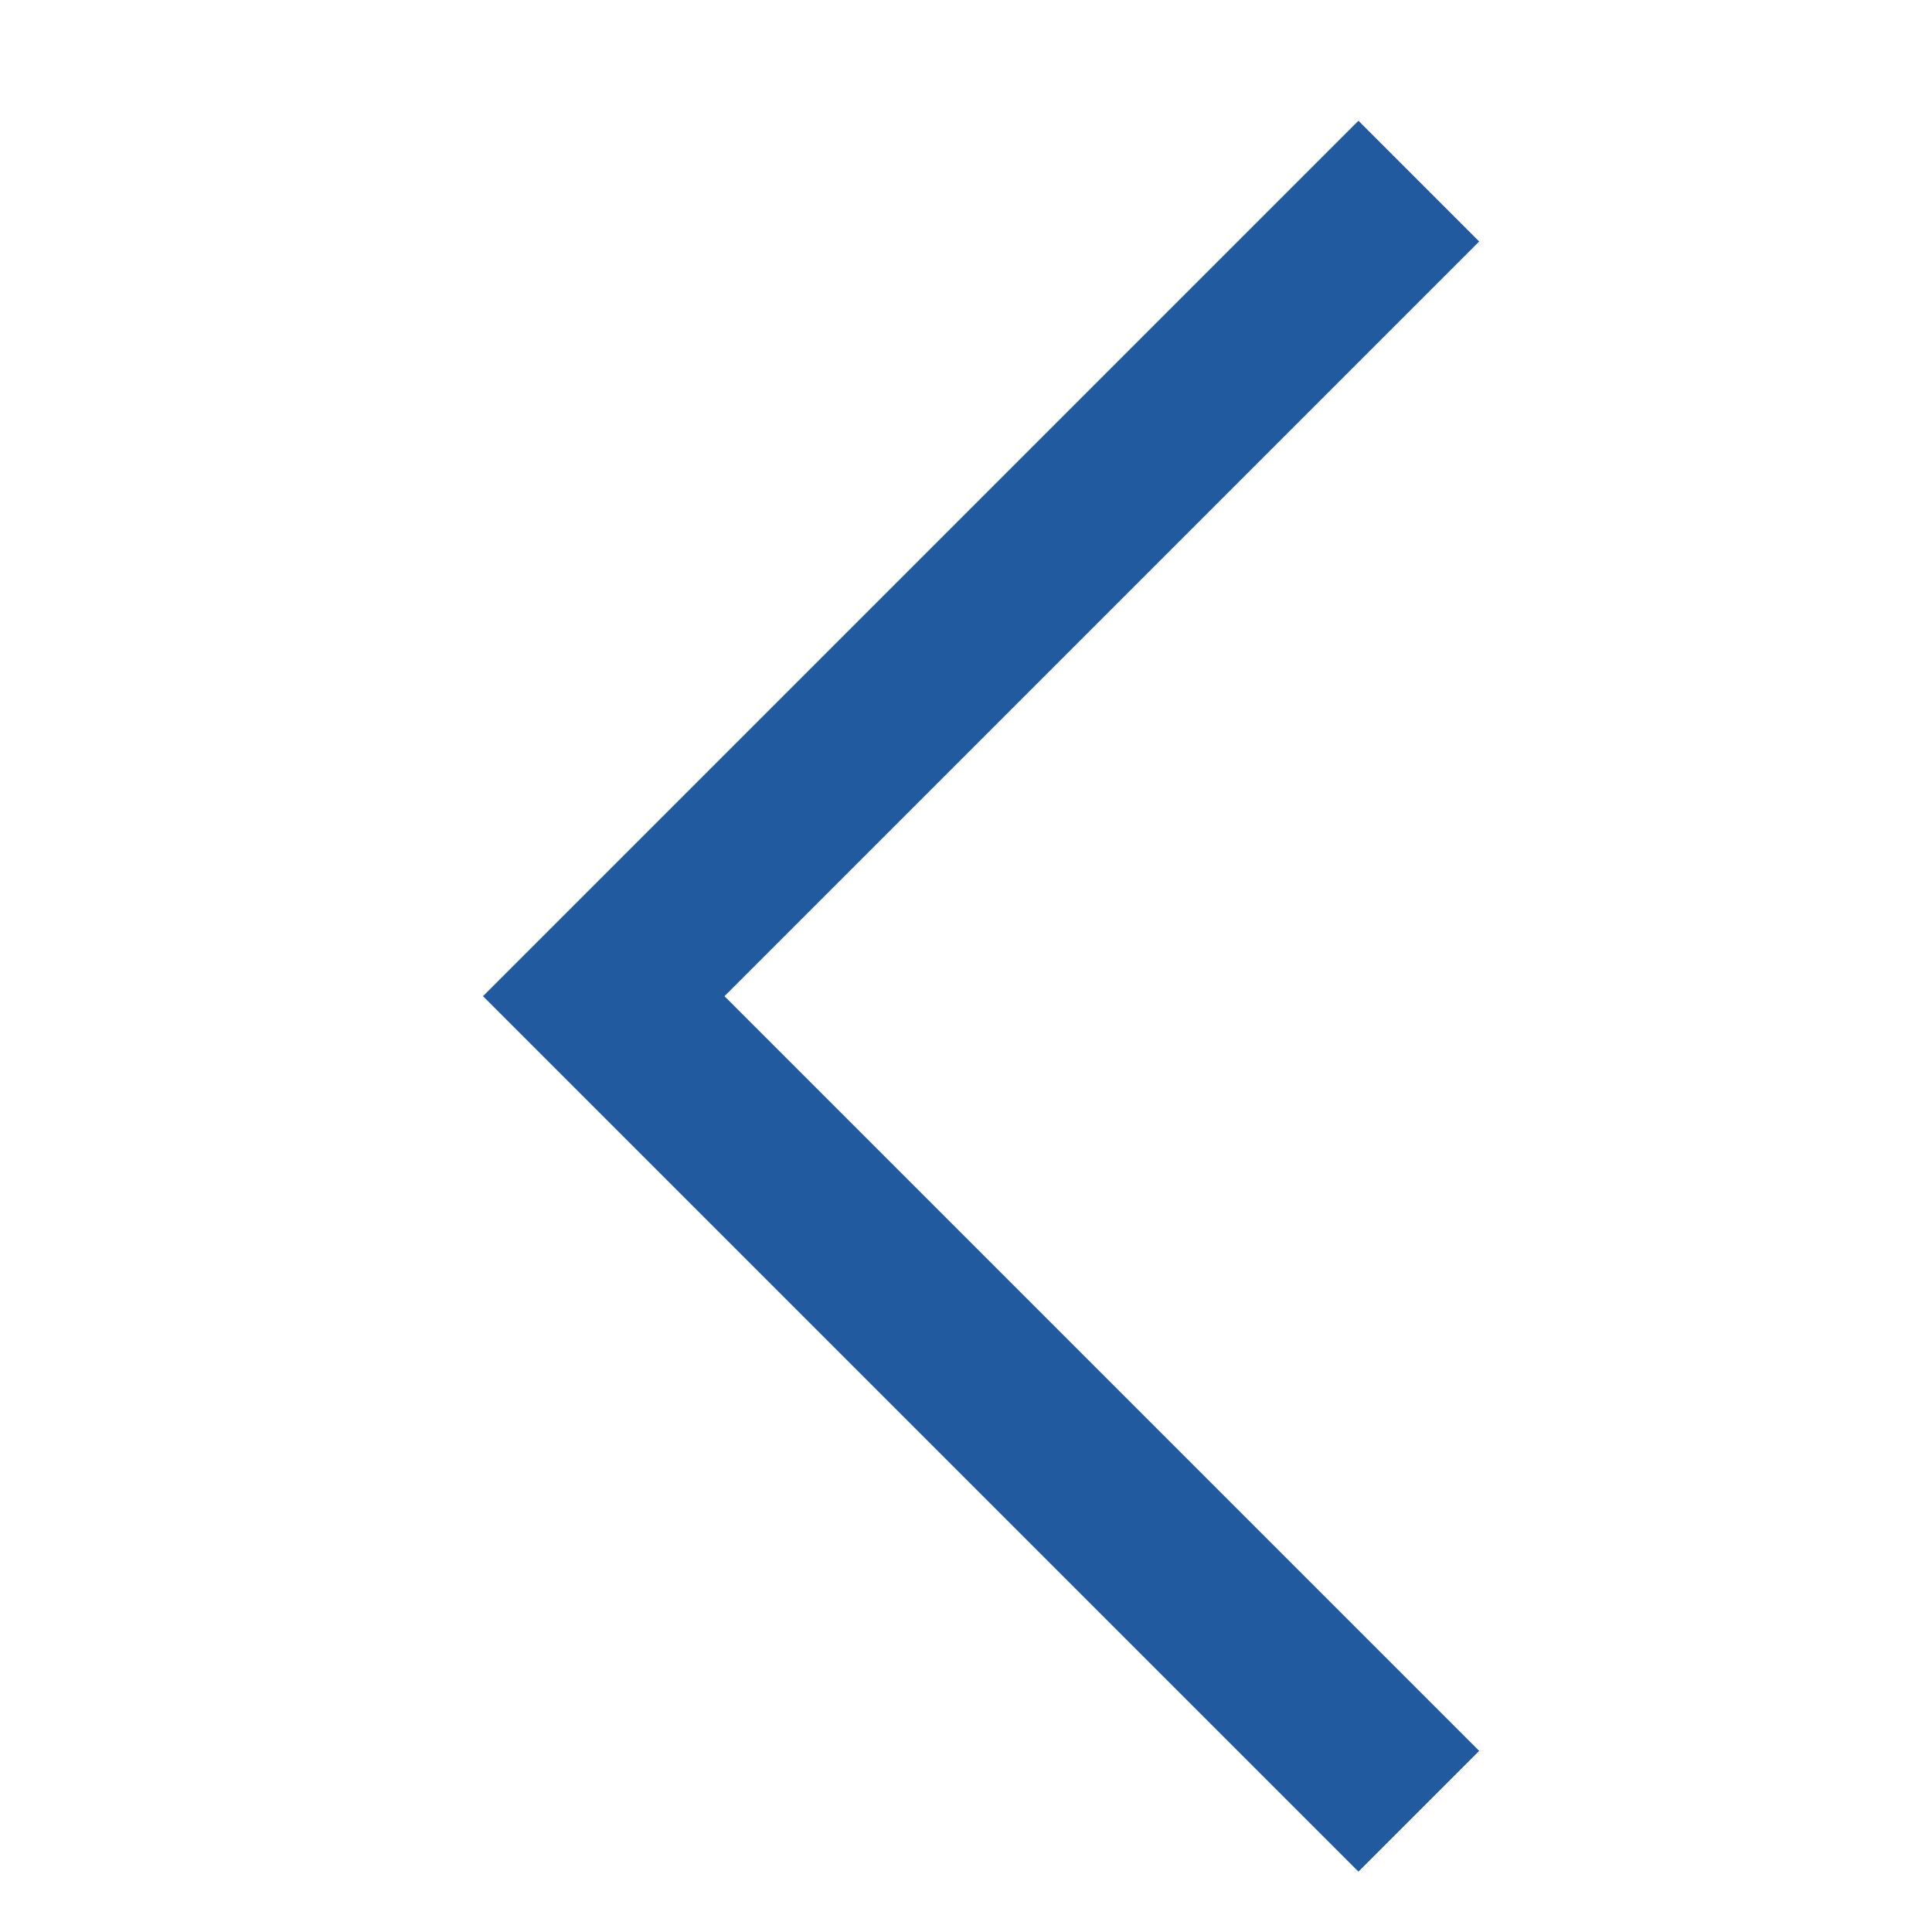 <svg xmlns="http://www.w3.org/2000/svg" viewBox="0 0 16 16">
  <defs>
    <style>
      .cls-1 {
        fill: #225aa0;
      }

      .cls-2 {
        fill: none;
      }
    </style>
  </defs>
  <g id="prev-arrow" transform="translate(-136 10)">
    <path id="pre-arrow" class="cls-1" d="M7.25,14.5h0L0,7.25,7.25,0l1,1L2,7.25,8.25,13.5l-1,1Z" transform="translate(140 -9)"/>
    <rect id="Rectangle_2532" data-name="Rectangle 2532" class="cls-2" width="16" height="16" transform="translate(136 -10)"/>
  </g>
</svg>
